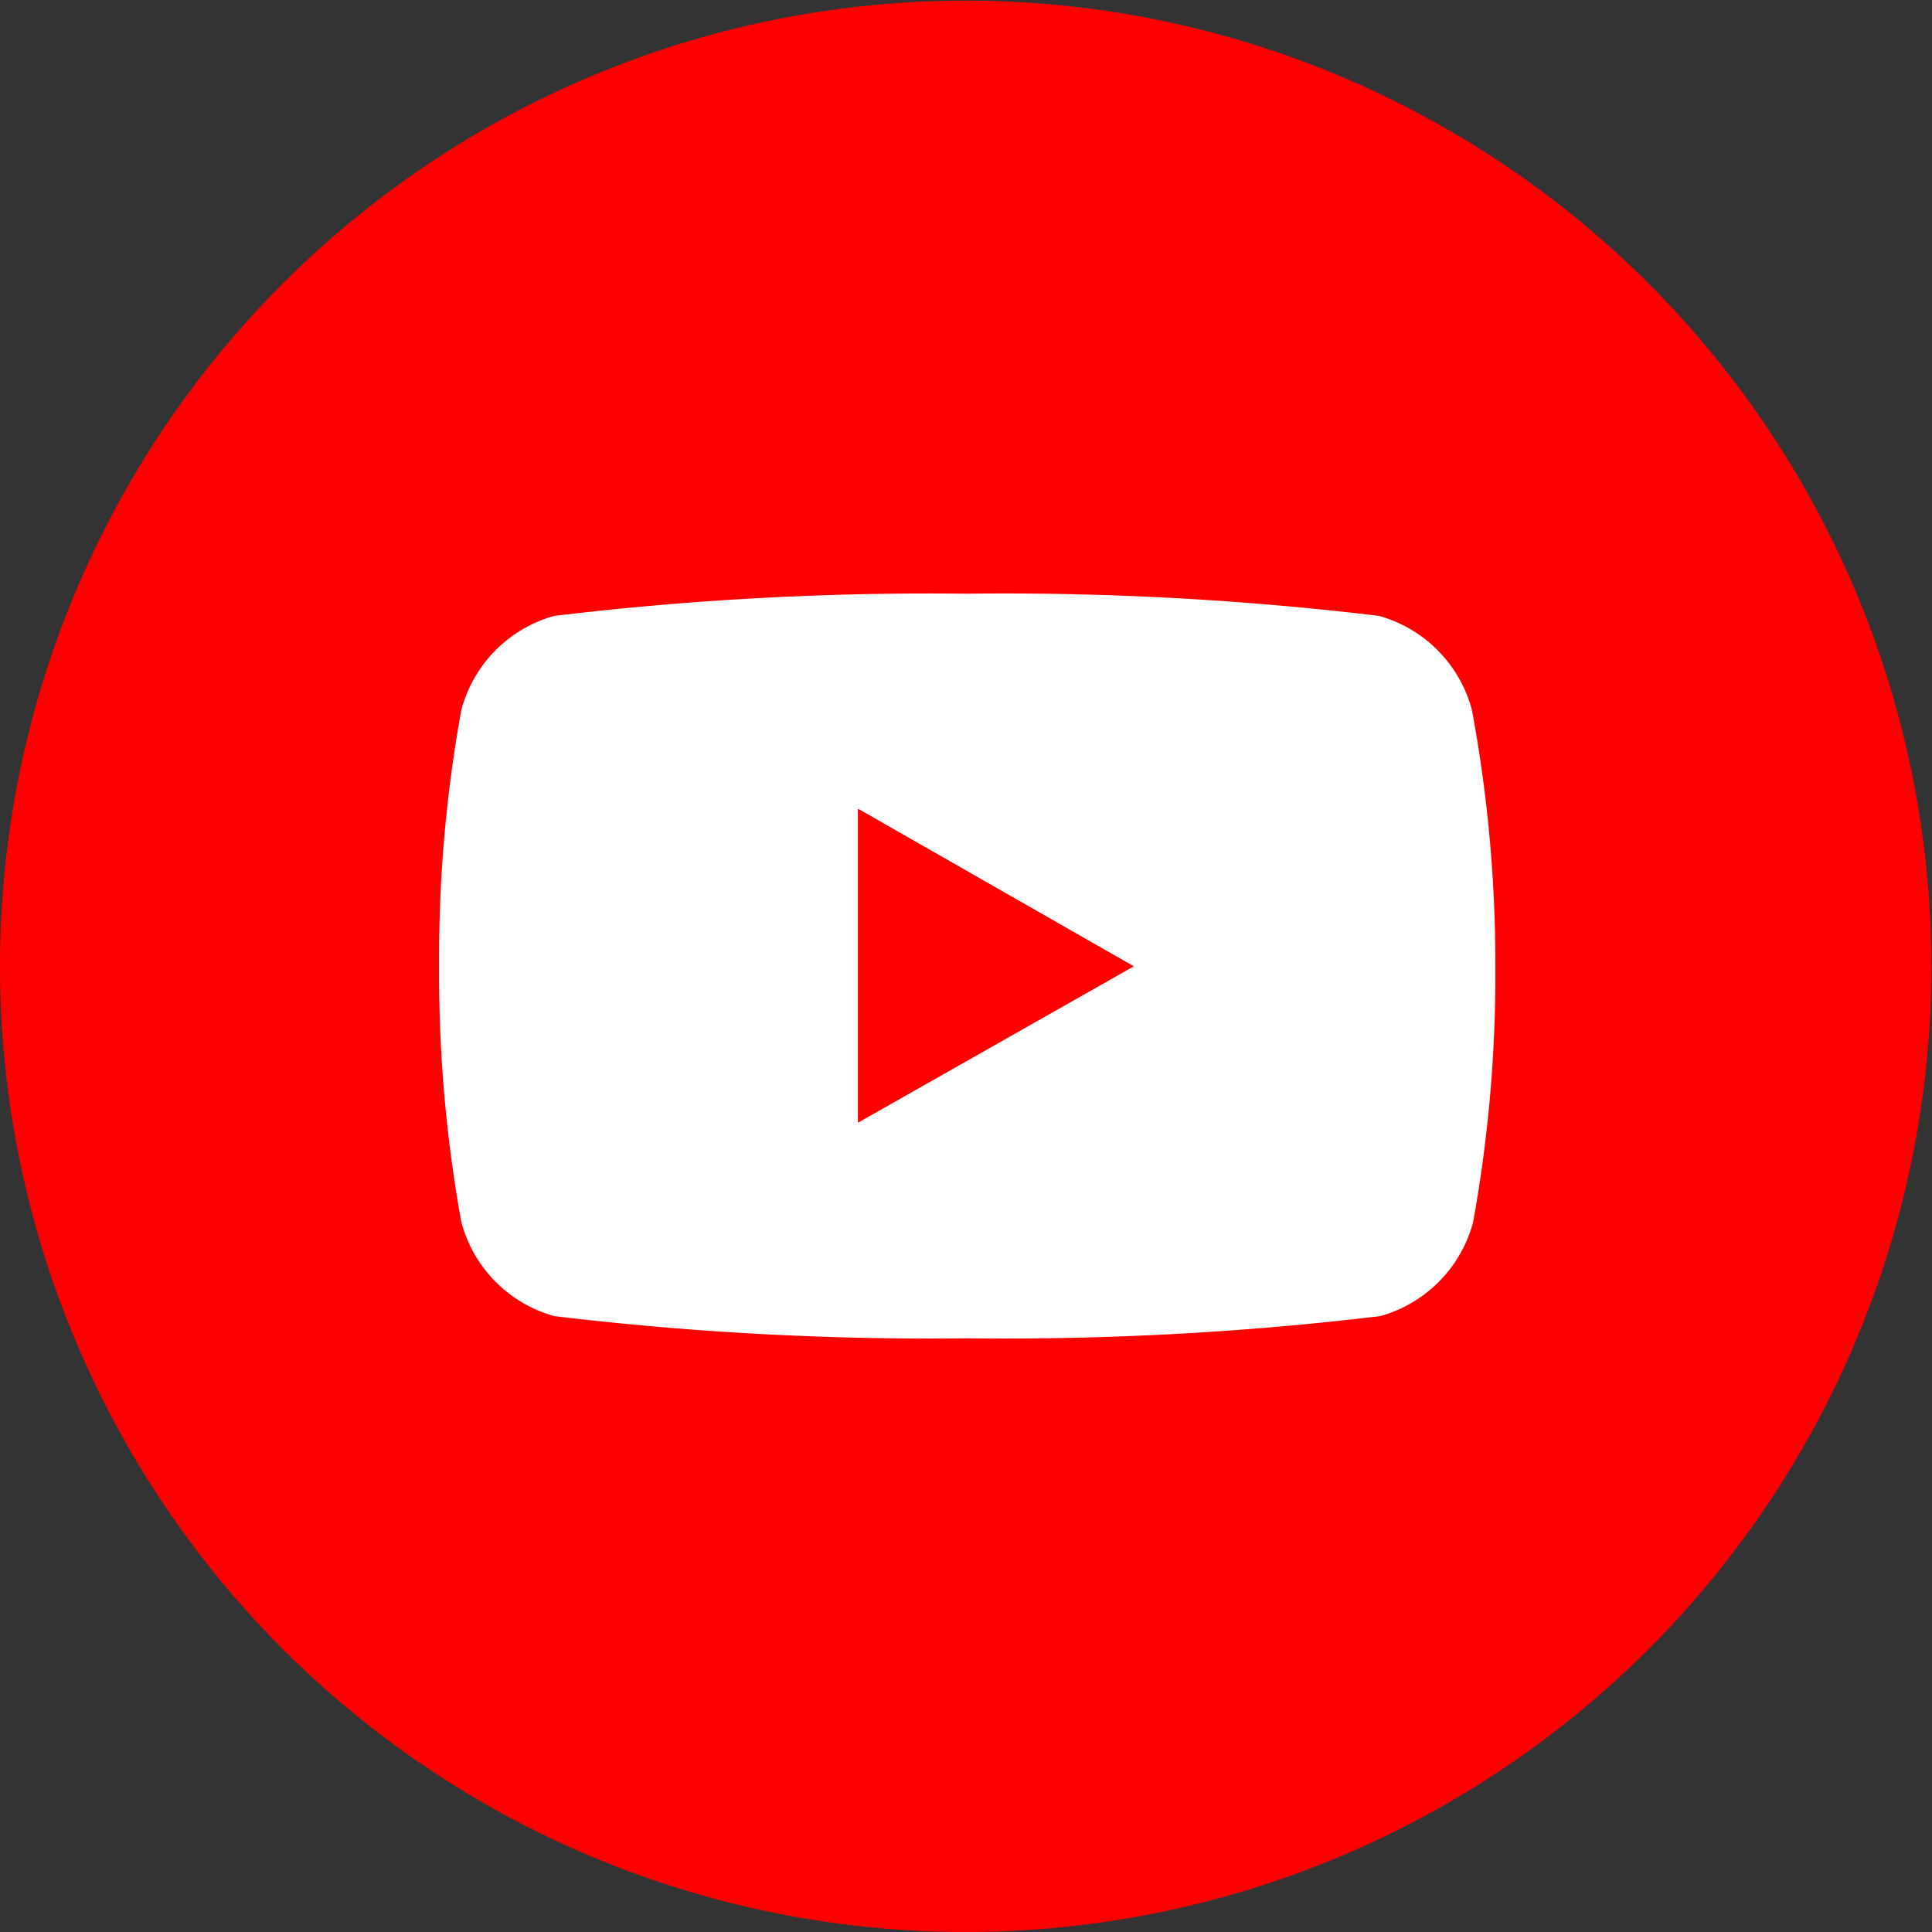 <svg xmlns="http://www.w3.org/2000/svg" viewBox="0 0 31.37 31.37"><rect x="0" y="0" width="31.37" height="31.37" fill="#333333" stroke="none"/><defs><style>.cls-1{fill:red;}.cls-2{fill:#fff;}</style></defs><g id="レイヤー_2" data-name="レイヤー 2"><g id="レイヤー_1-2" data-name="レイヤー 1"><circle class="cls-1" cx="15.68" cy="15.69" r="15.68"/><path class="cls-2" d="M23.9,11.53A2.16,2.16,0,0,0,22.39,10a51,51,0,0,0-6.7-.36A51.17,51.17,0,0,0,9,10a2.16,2.16,0,0,0-1.51,1.53,22.49,22.49,0,0,0-.36,4.15,22.57,22.57,0,0,0,.36,4.16A2.16,2.16,0,0,0,9,21.37a51.17,51.17,0,0,0,6.71.36,51,51,0,0,0,6.7-.36,2.16,2.16,0,0,0,1.51-1.53,22.57,22.57,0,0,0,.36-4.16A22.49,22.49,0,0,0,23.9,11.53Z"/><polygon class="cls-1" points="13.93 18.23 13.93 13.13 18.41 15.69 13.93 18.23"/></g></g></svg>